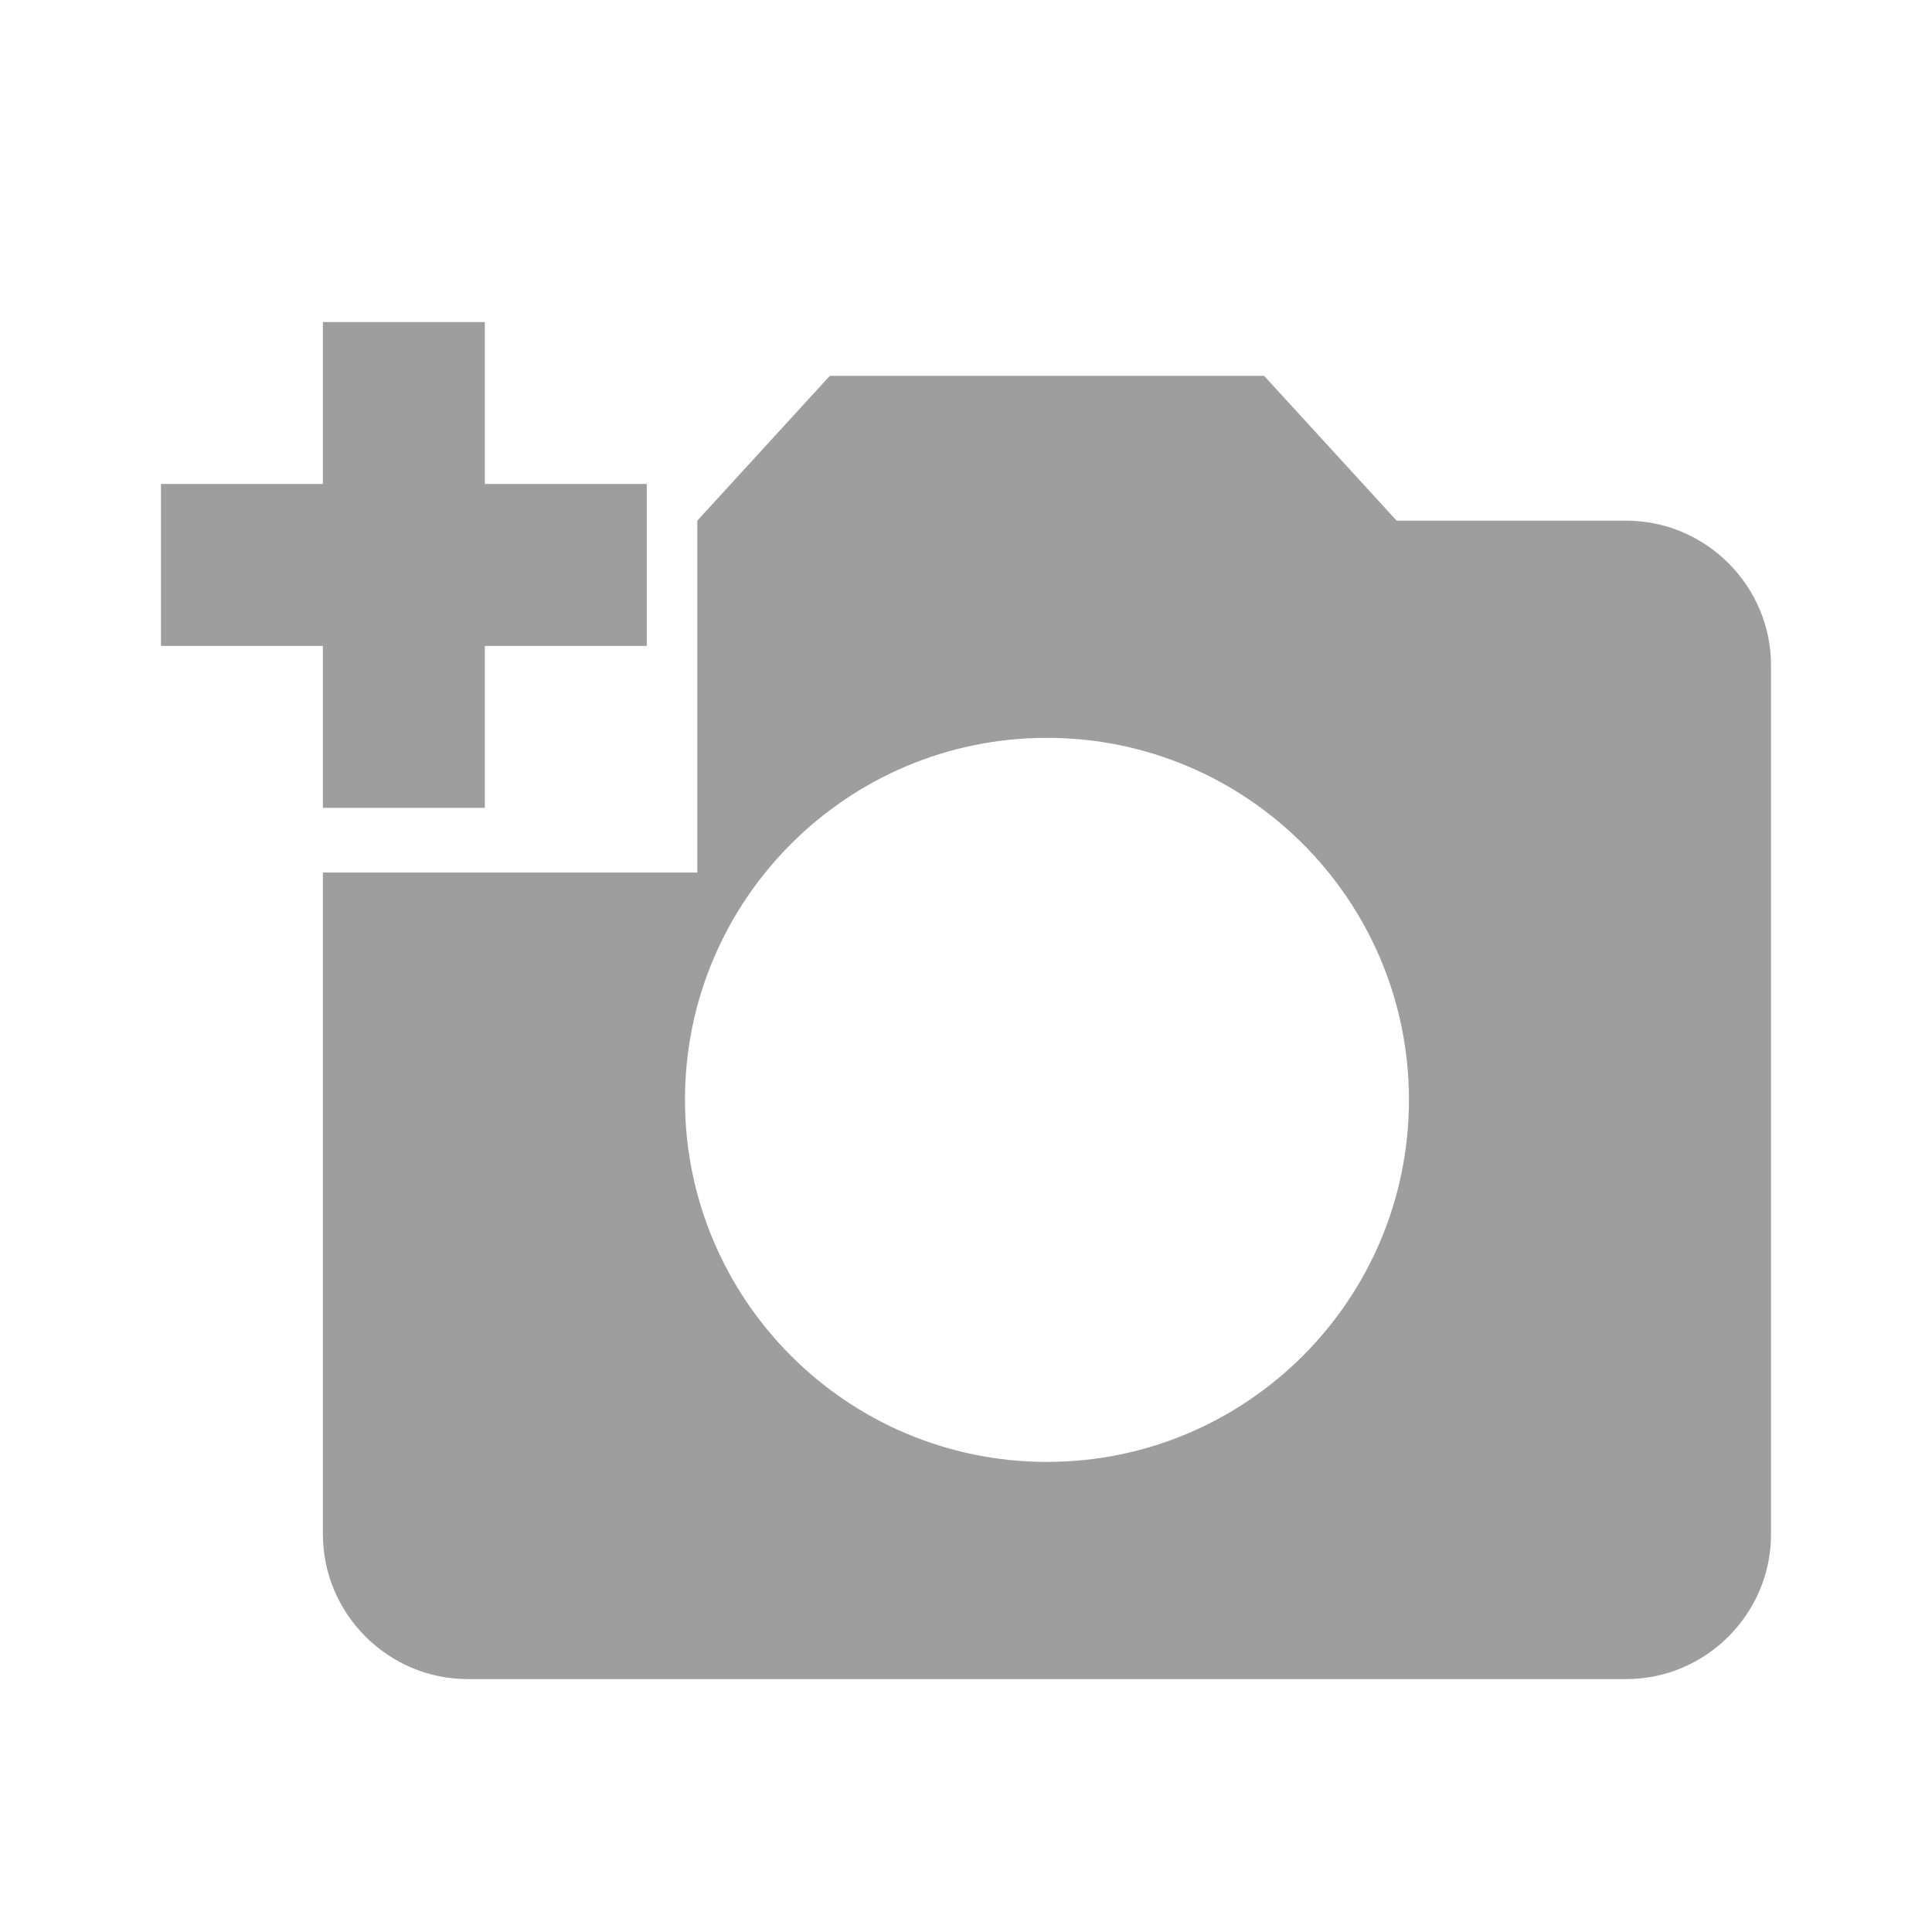 <svg width="22" height="22" viewBox="0 0 22 22" fill="none" xmlns="http://www.w3.org/2000/svg">
<path d="M9.449 4.28L7.94 5.929V9.936C7.033 9.936 3.677 9.936 3.677 9.936V17.471C3.677 18.378 4.419 19.12 5.326 19.12H18.518C19.425 19.12 20.167 18.378 20.167 17.471V7.578C20.167 6.671 19.425 5.929 18.518 5.929H15.904L14.395 4.28H9.449ZM11.922 16.647C9.646 16.647 7.8 14.8 7.8 12.524C7.8 10.249 9.646 8.402 11.922 8.402C14.197 8.402 16.044 10.249 16.044 12.524C16.044 14.8 14.197 16.647 11.922 16.647Z" fill="#9E9E9E"/>
<rect x="3.677" y="3.667" width="1.844" height="5.532" fill="#9E9E9E"/>
<rect x="7.365" y="5.511" width="1.844" height="5.532" transform="rotate(90 7.365 5.511)" fill="#9E9E9E"/>
</svg>
